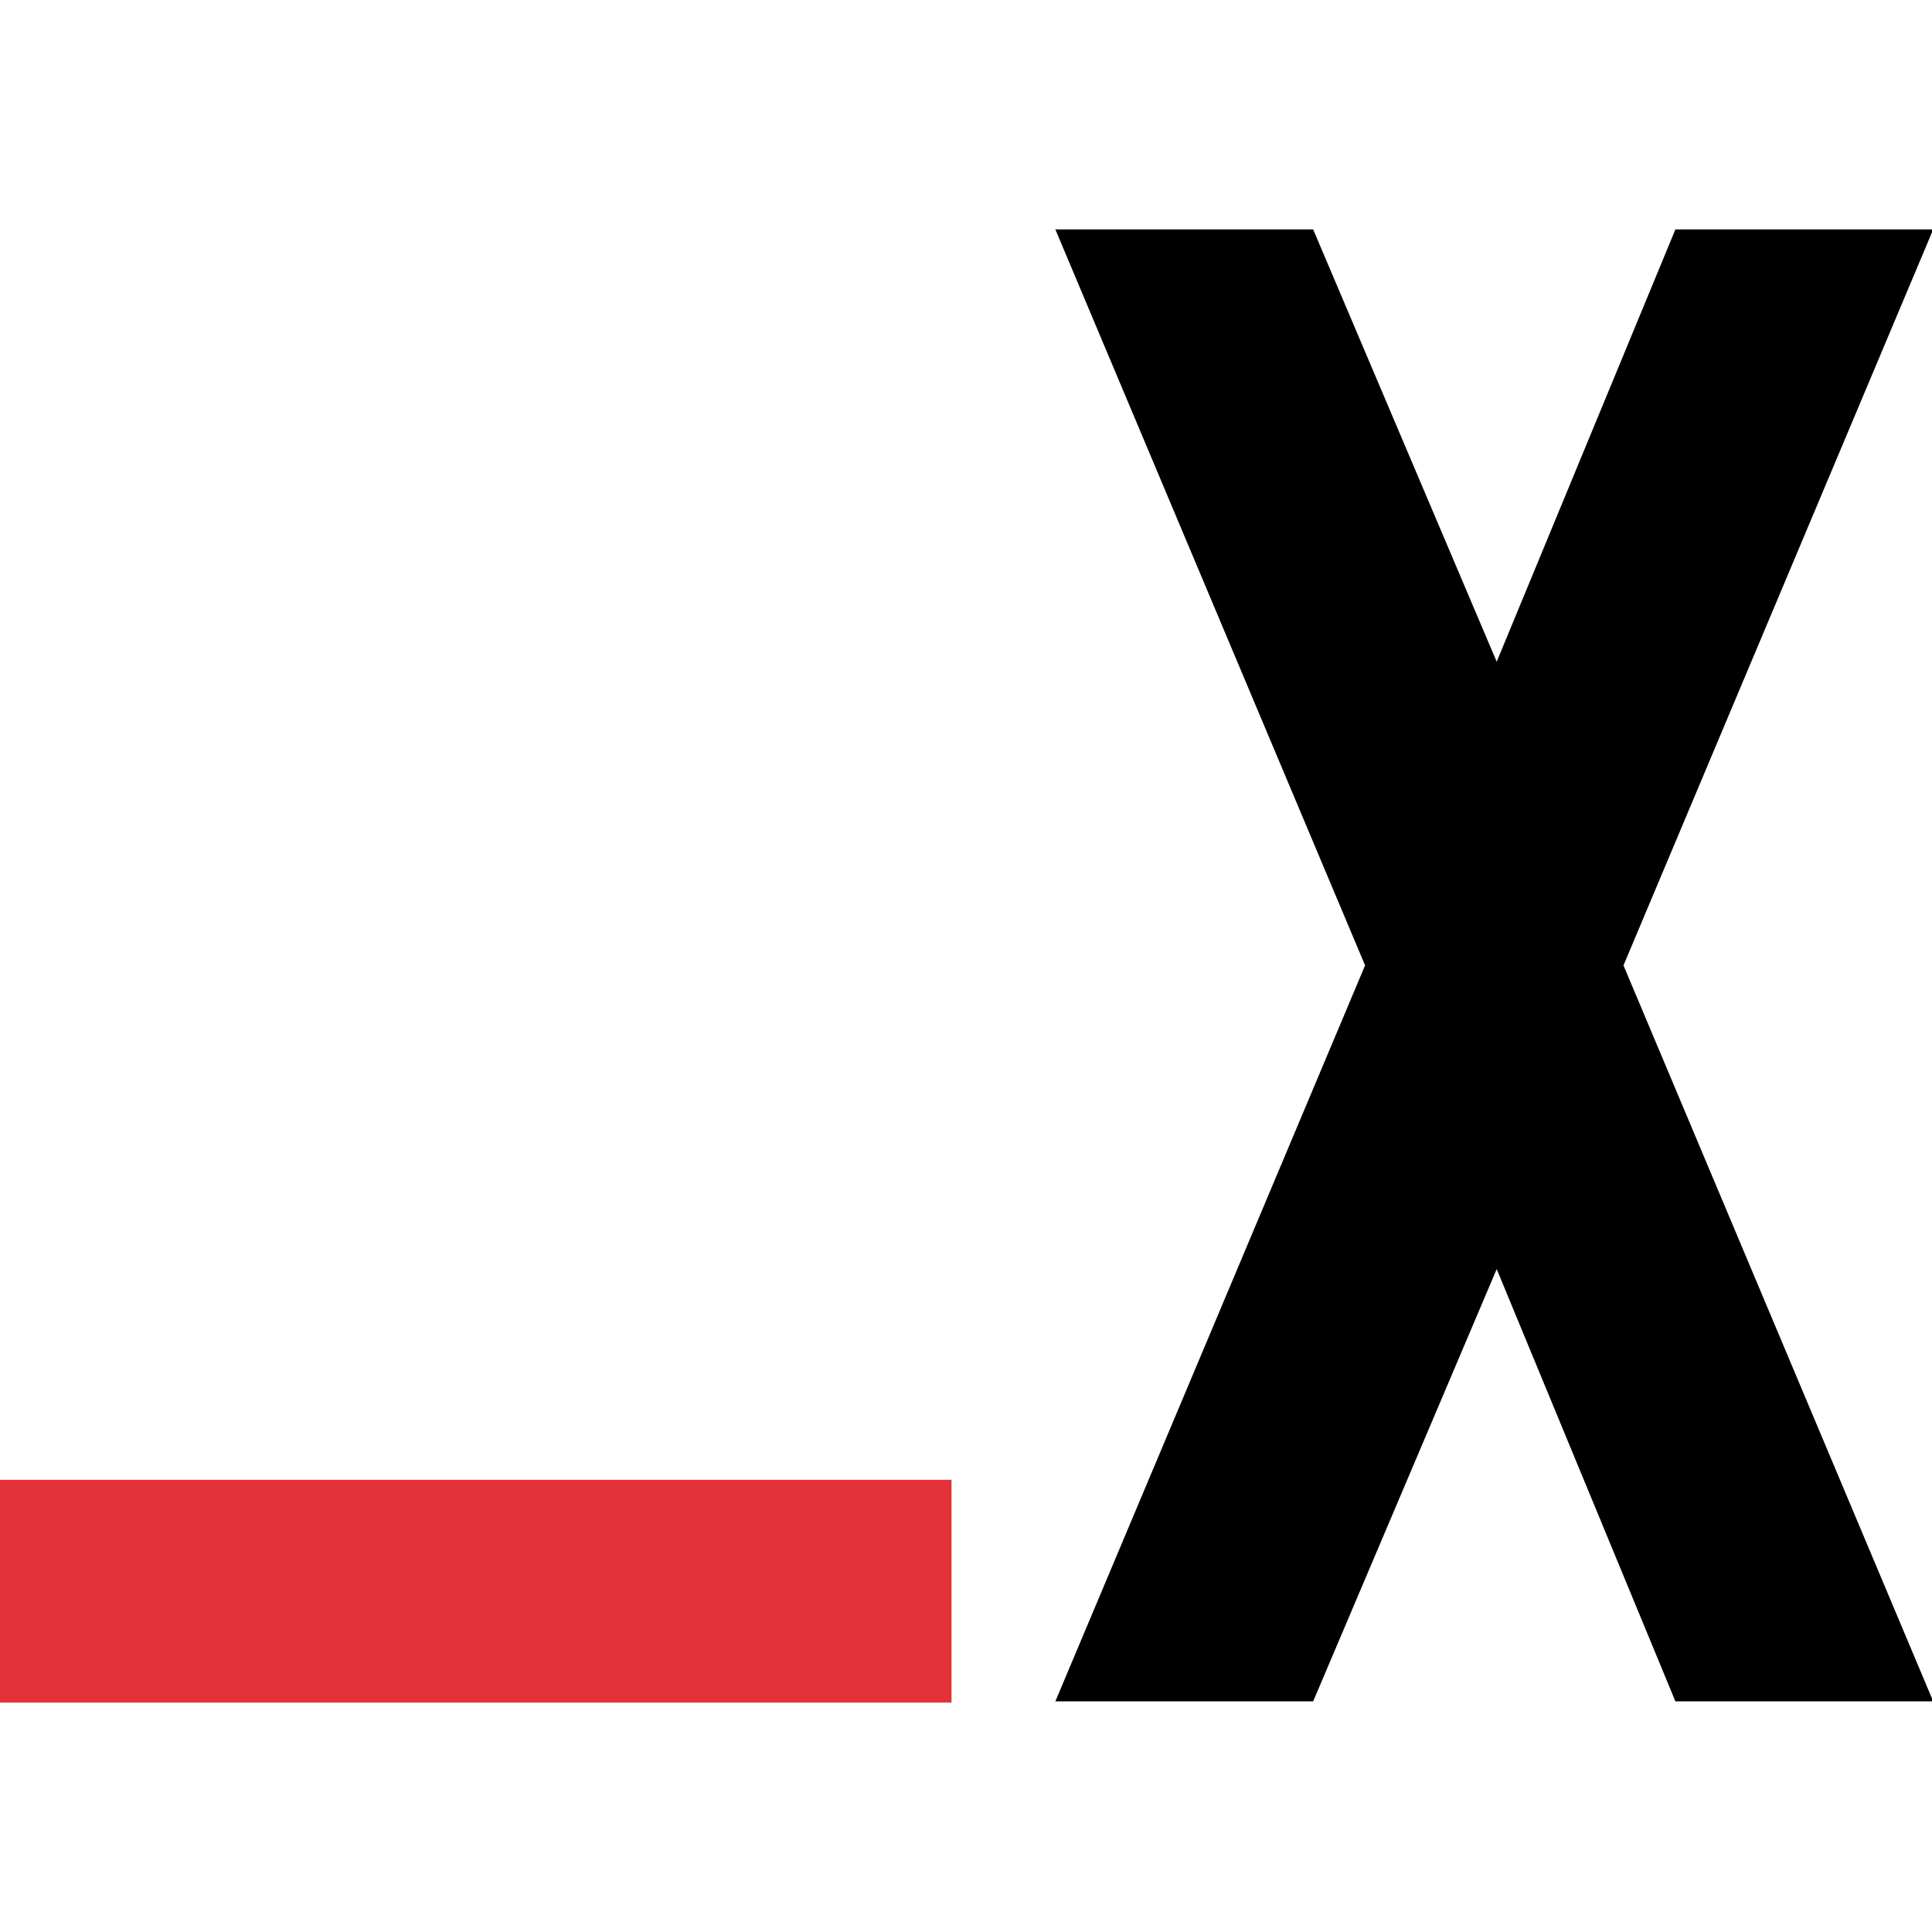 <svg viewBox="0 0 32 32" xmlns="http://www.w3.org/2000/svg"><path d="m0 0h32v32h-32z" fill="#fff"/><path d="m-.02 28.2h15.78v-3.69h-15.78z" fill="#e43037"/><path d="m32.02 3.8h-4.27l-2.96 7.16-3.04-7.16h-4.27l5.13 12.19-5.13 12.19h4.27l3.04-7.16 2.96 7.16h4.27l-5.13-12.19z"/></svg>